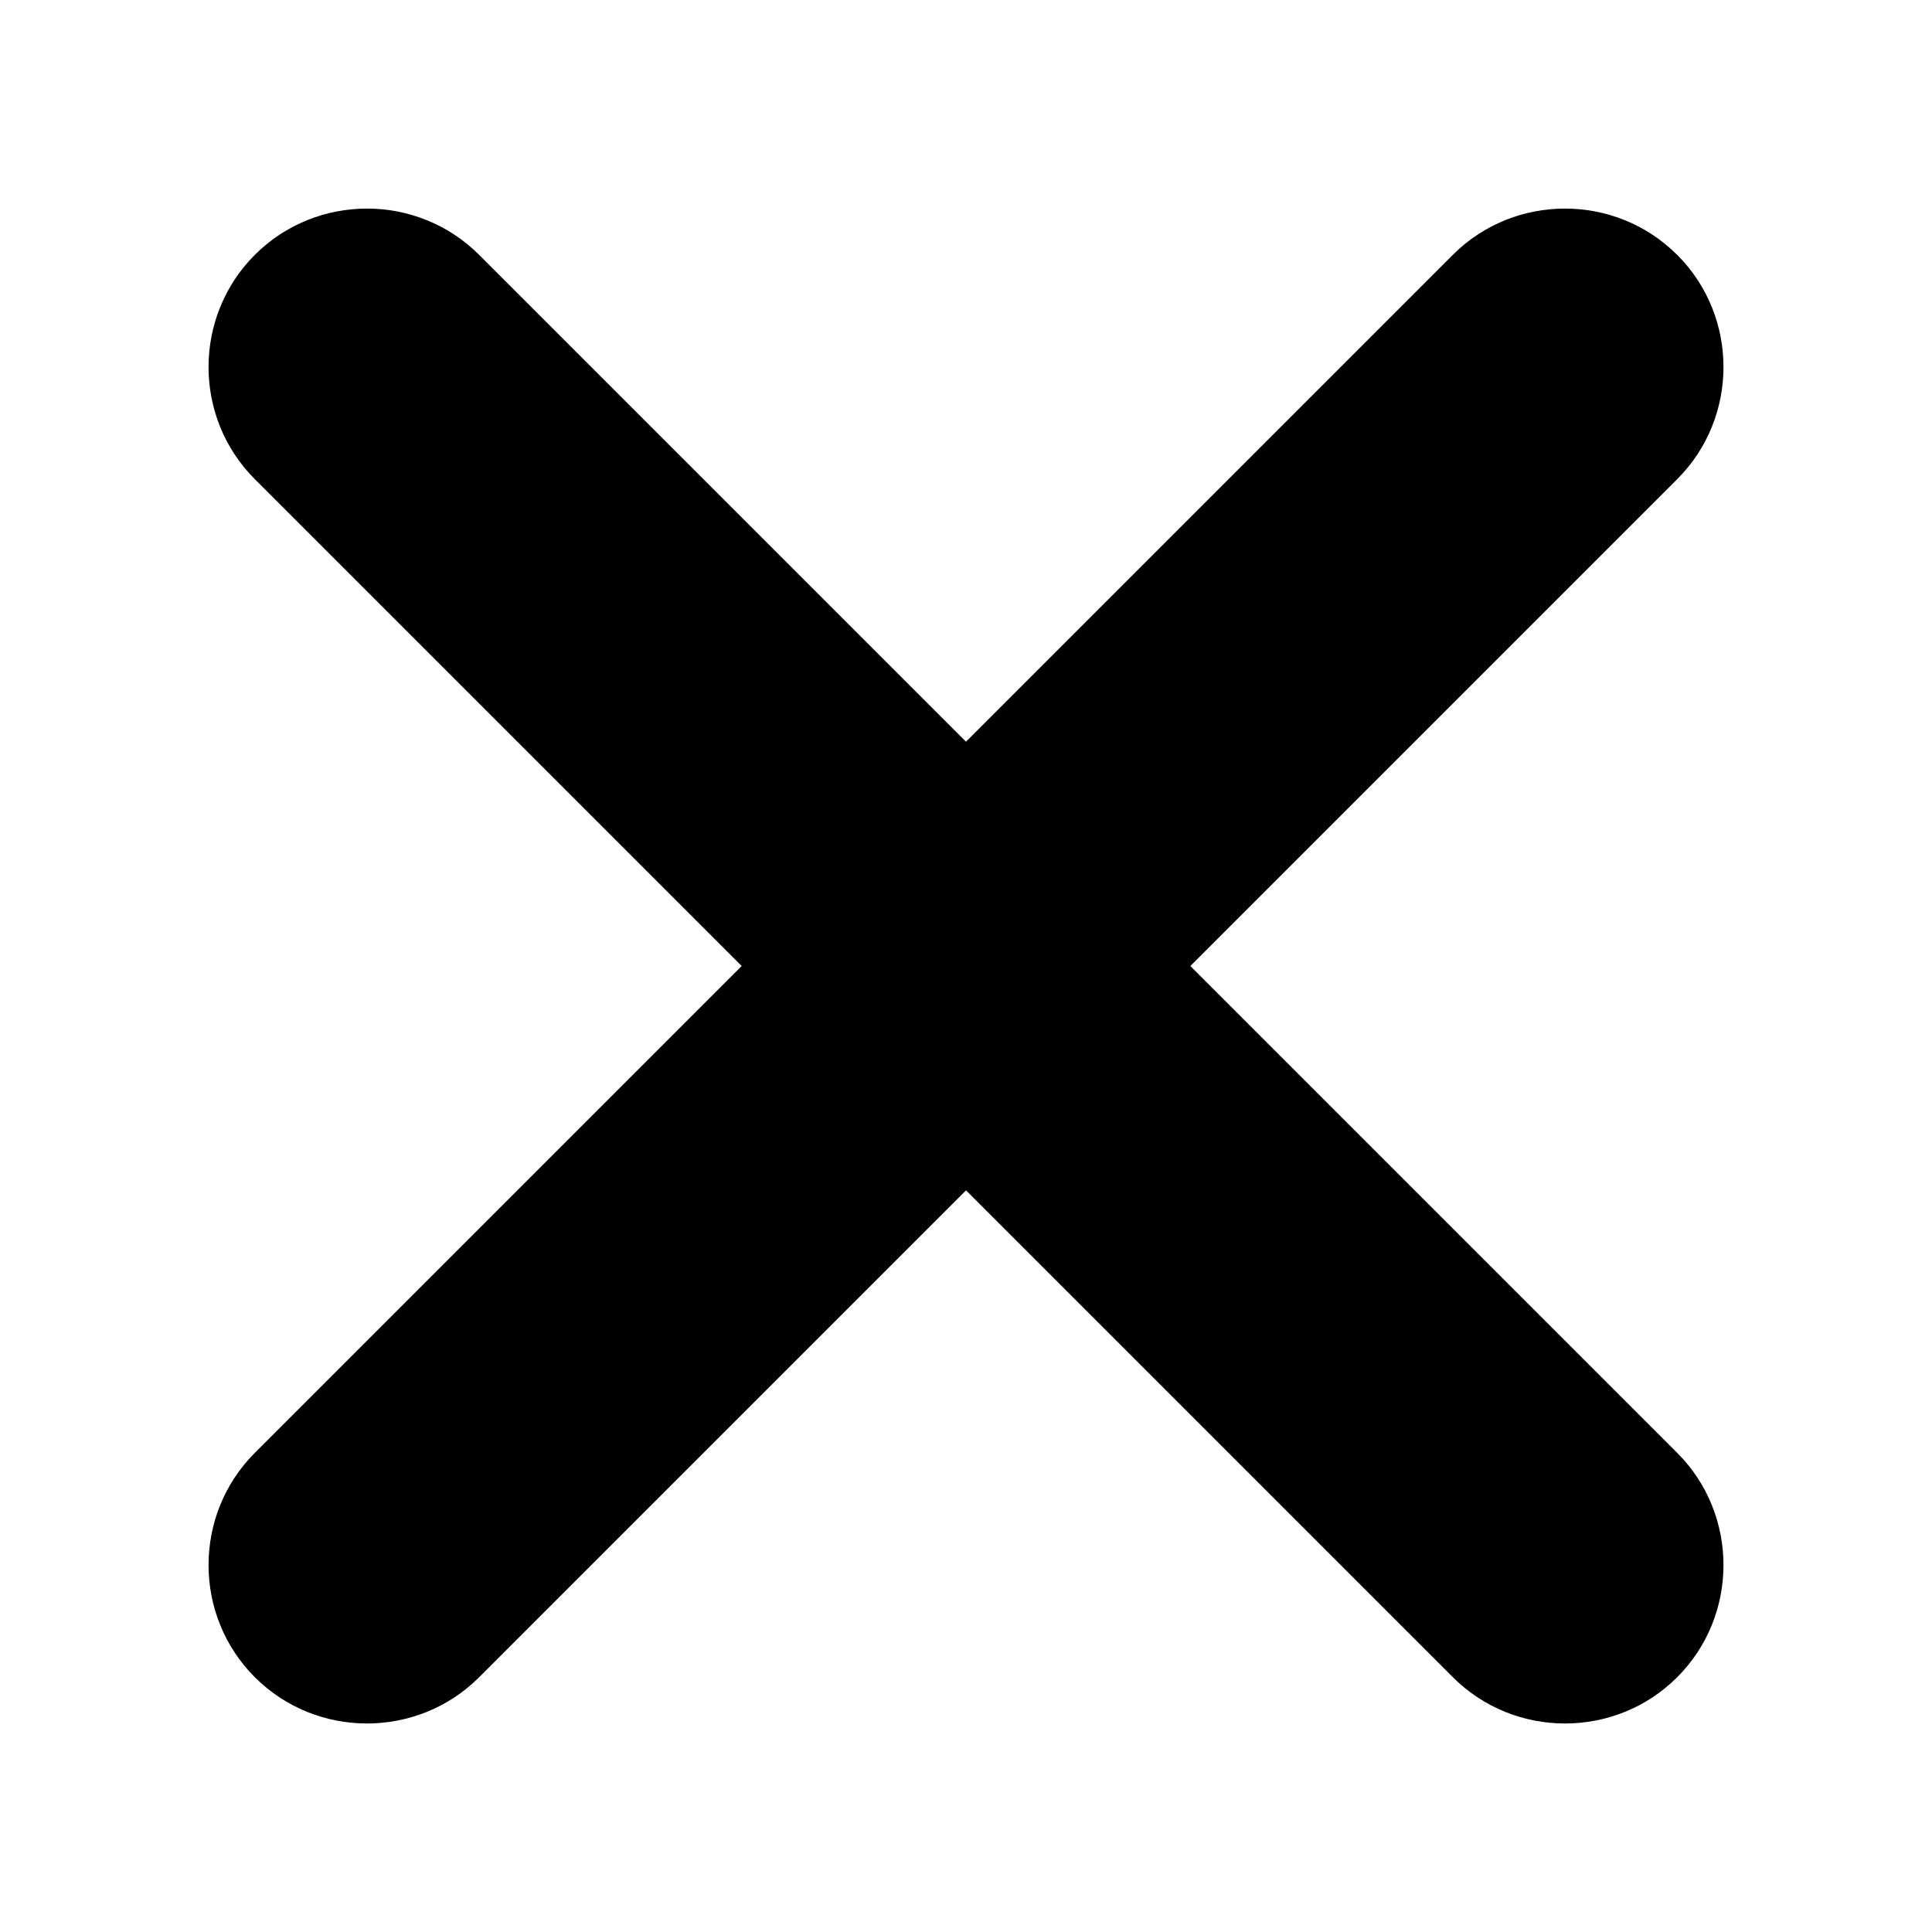 <?xml version="1.0" encoding="UTF-8"?>
<!-- Uploaded to: SVG Repo, www.svgrepo.com, Generator: SVG Repo Mixer Tools -->
<svg fill="#000000" width="800px" height="800px" version="1.1" viewBox="144 144 512 512" xmlns="http://www.w3.org/2000/svg">
 <path d="m588.46 211.54c-16.352-16.352-43.102-16.352-59.445 0l-129.02 129.02-129.02-129.02c-16.348-16.352-43.094-16.352-59.445 0-16.352 16.352-16.352 43.102 0 59.445l129.02 129.02-129.02 129.02c-16.352 16.352-16.352 43.102 0 59.453s43.102 16.352 59.453 0l129.02-129.02 129.02 129.02c16.352 16.352 43.102 16.352 59.453 0s16.352-43.102 0-59.453l-129.02-129.02 129.02-129.02c16.352-16.348 16.352-43.094 0-59.445z" fill-rule="evenodd"/>
</svg>
